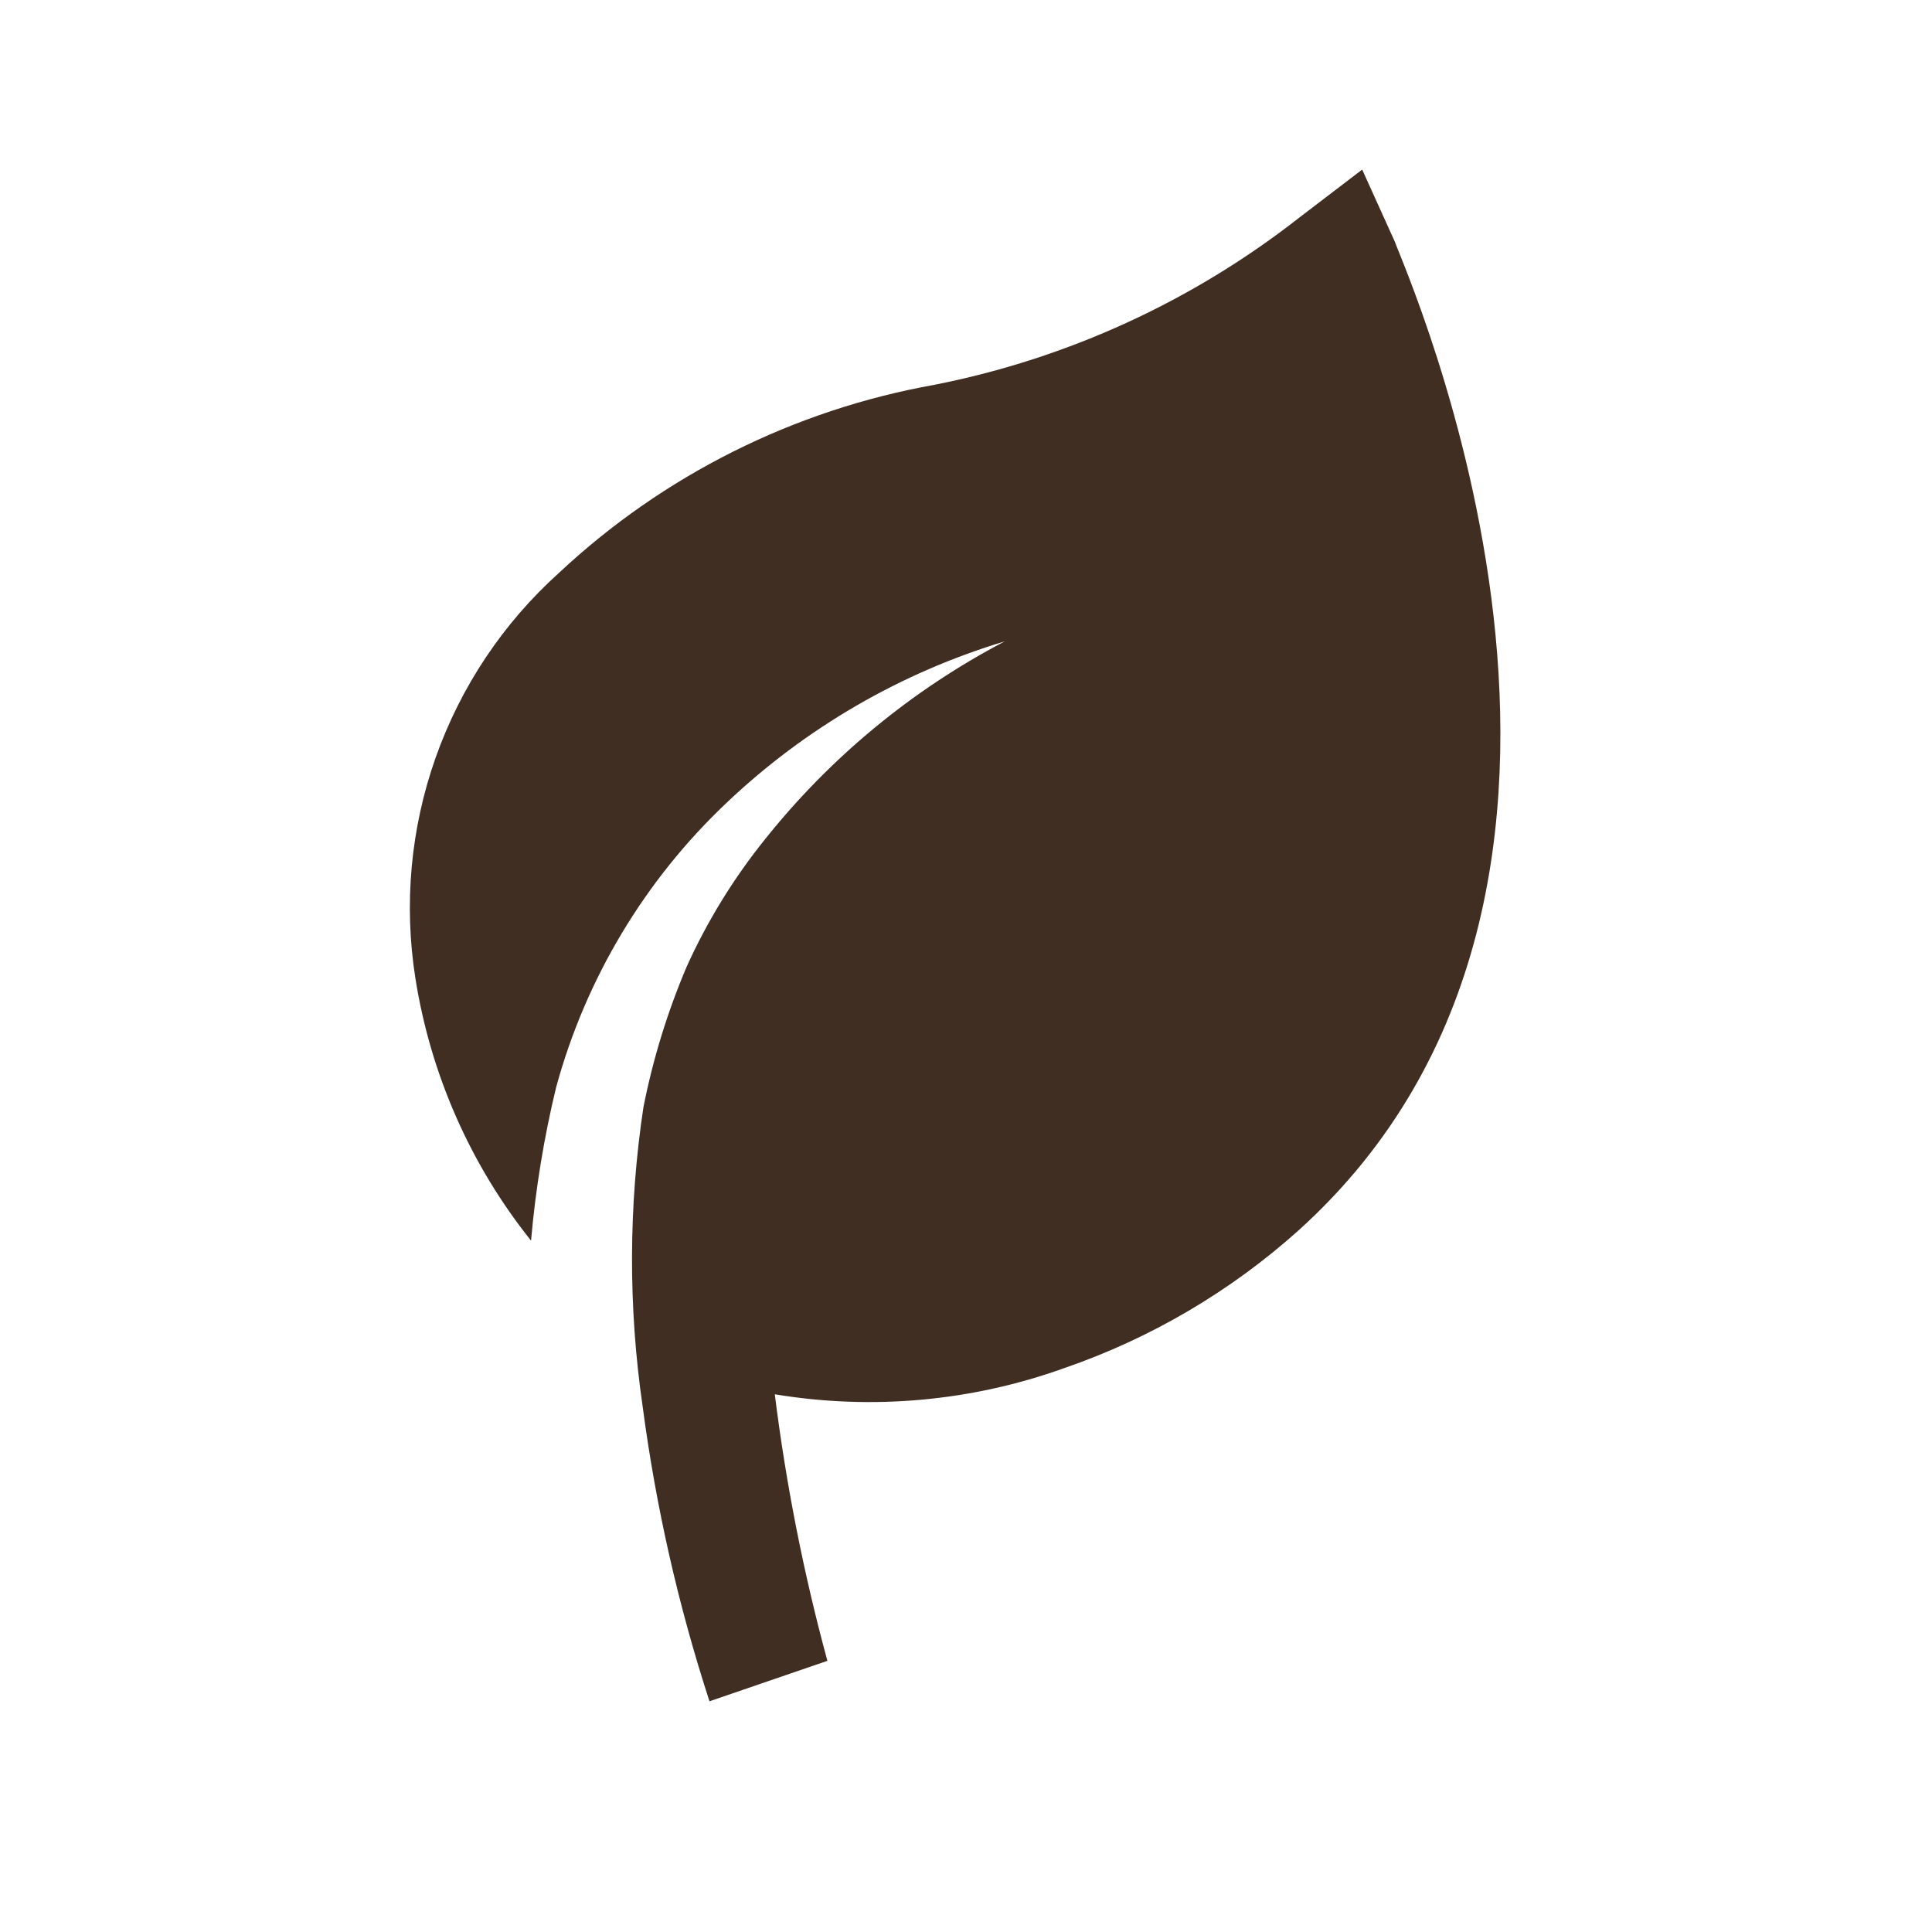 <?xml version="1.0" encoding="UTF-8"?> <svg xmlns="http://www.w3.org/2000/svg" width="31" height="31" viewBox="0 0 31 31" fill="none"><g clip-path="url(#clip0_219_87)"><path d="M22.379 3.874L21.857 2.721L20.851 3.489C19.138 4.832 17.132 5.752 14.996 6.174C12.737 6.577 10.644 7.625 8.969 9.192C8.073 9.999 7.393 11.018 6.991 12.154C6.588 13.291 6.477 14.511 6.666 15.702C6.91 17.241 7.549 18.69 8.521 19.907C8.593 19.077 8.728 18.254 8.924 17.444C9.4 15.7 10.347 14.12 11.661 12.879C12.925 11.68 14.454 10.793 16.122 10.291C14.636 11.069 13.329 12.147 12.282 13.458C11.776 14.085 11.351 14.774 11.019 15.509C10.71 16.235 10.477 16.992 10.324 17.767C10.084 19.359 10.08 20.977 10.312 22.57C10.524 24.176 10.883 25.759 11.384 27.298L13.276 26.649C12.894 25.245 12.612 23.816 12.432 22.372C13.988 22.63 15.584 22.487 17.068 21.955C18.459 21.477 19.739 20.725 20.834 19.744C26.978 14.201 22.525 4.3 22.379 3.874Z" fill="#402E23"></path></g><defs><clipPath id="clip0_219_87"><rect width="24" height="24" fill="white" transform="translate(0.463 7.786) rotate(-18.931)"></rect></clipPath></defs></svg> 